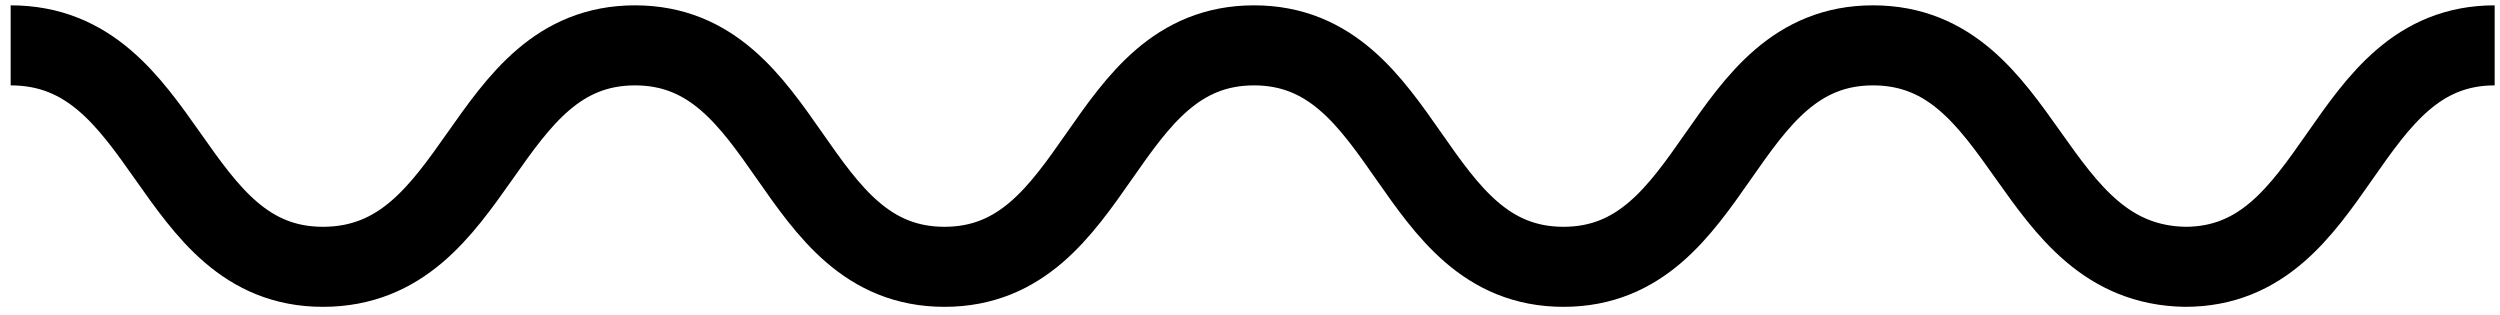 <?xml version="1.0" encoding="utf-8"?>
<!-- Generator: Adobe Illustrator 21.1.0, SVG Export Plug-In . SVG Version: 6.00 Build 0)  -->
<svg version="1.1" id="Layer_1" xmlns="http://www.w3.org/2000/svg" xmlns:xlink="http://www.w3.org/1999/xlink" x="0px" y="0px"
	 viewBox="0 0 93.7 11.8" style="enable-background:new 0 0 93.7 11.8;" xml:space="preserve">
<style type="text/css">
	.st0{fill:none;stroke:#000000;stroke-width:3;stroke-miterlimit:10;}
</style>
<path class="st0" d="M93.5,1.7c-5.8,0-5.8,8.3-11.6,8.3C76,9.9,76,1.7,70.2,1.7c-5.8,0-5.8,8.3-11.6,8.3c-5.8,0-5.8-8.3-11.6-8.3
	c-5.8,0-5.8,8.3-11.6,8.3c-5.8,0-5.8-8.3-11.6-8.3c-5.8,0-5.8,8.3-11.7,8.3c-5.8,0-5.8-8.3-11.7-8.3"/>
</svg>
